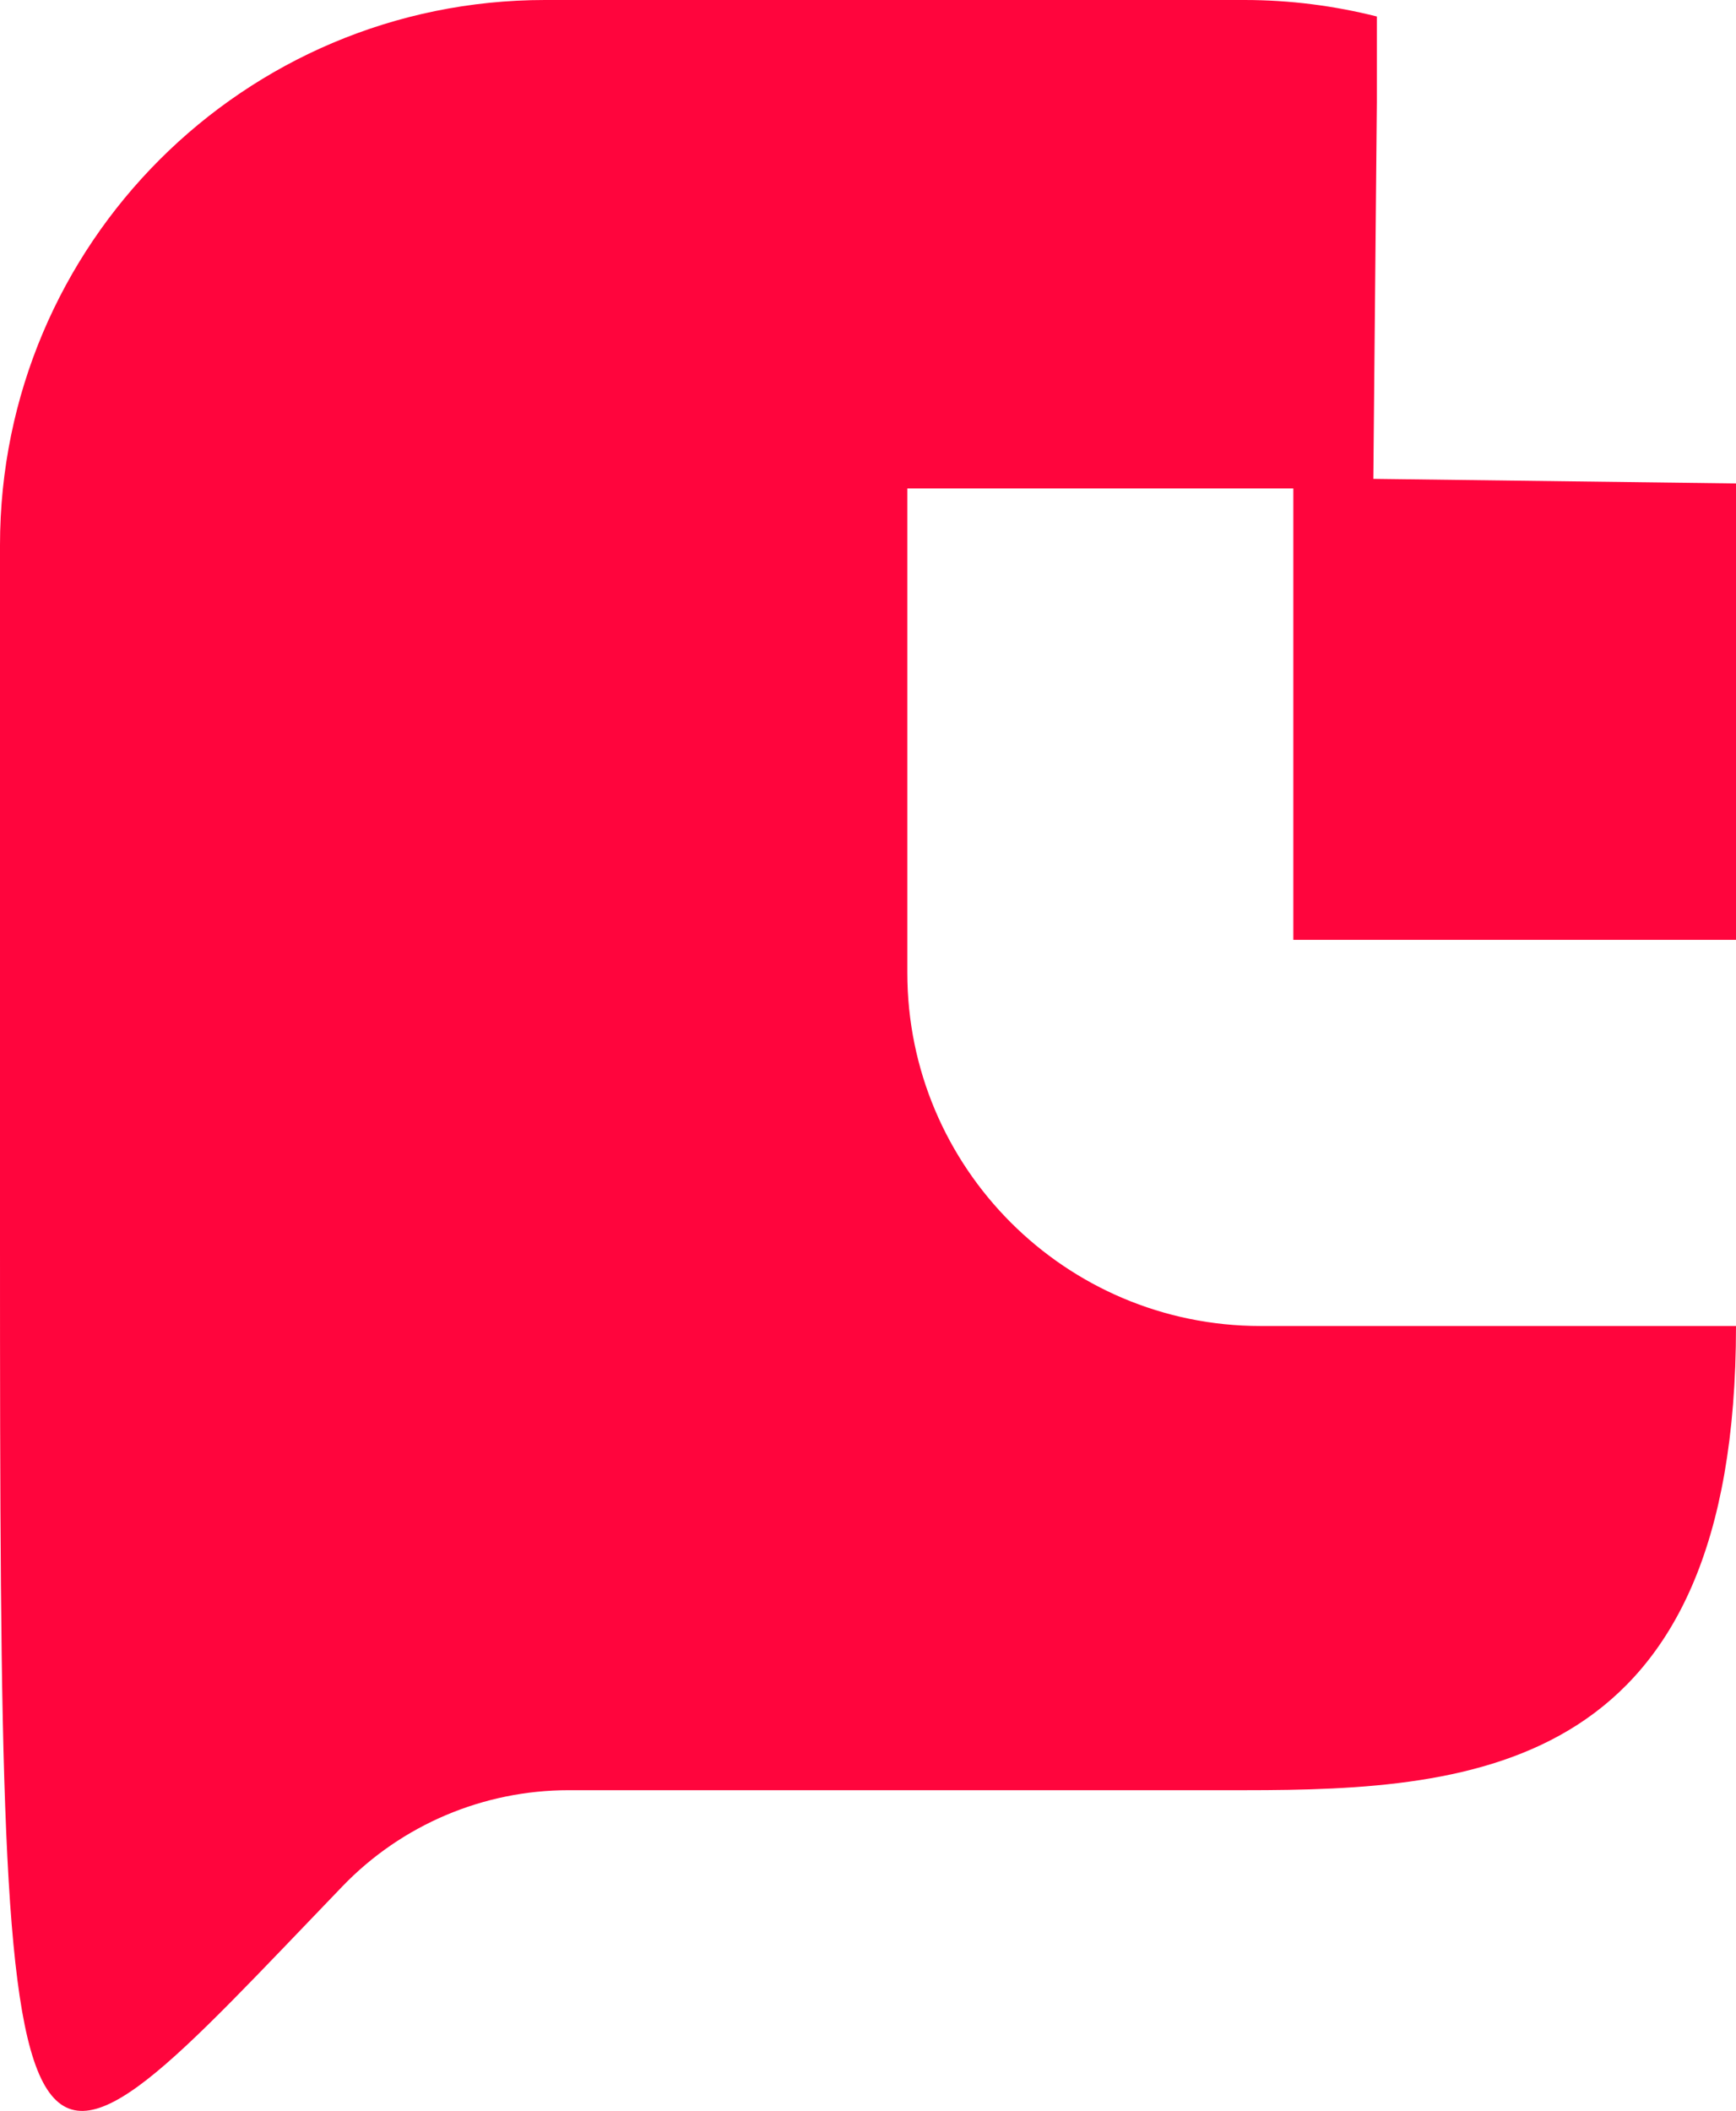 <?xml version="1.0" encoding="UTF-8"?>
<svg id="Layer_1" data-name="Layer 1" xmlns="http://www.w3.org/2000/svg" viewBox="0 0 113.69 138.2">
  <defs>
    <style>
      .cls-1 {
        fill: #ff053d;
      }
    </style>
  </defs>
  <path class="cls-1" d="M90.17,6.7V1.08c-2.78-.7-5.68-1.08-8.67-1.08H35.69C15.98,0,0,15.98,0,35.69v45.81c0,67.98,.4,64.87,22.43,41.99,3.87-4.02,9.22-6.29,14.81-6.29h44.26c15.26,0,32.19-1.31,32.19-30.39h-31.14c-12.77,0-23.13-10.36-23.13-23.13V31.98h25.28v29.55h28.99V31.65l-23.75-.3,.23-24.65Z"/>
</svg>